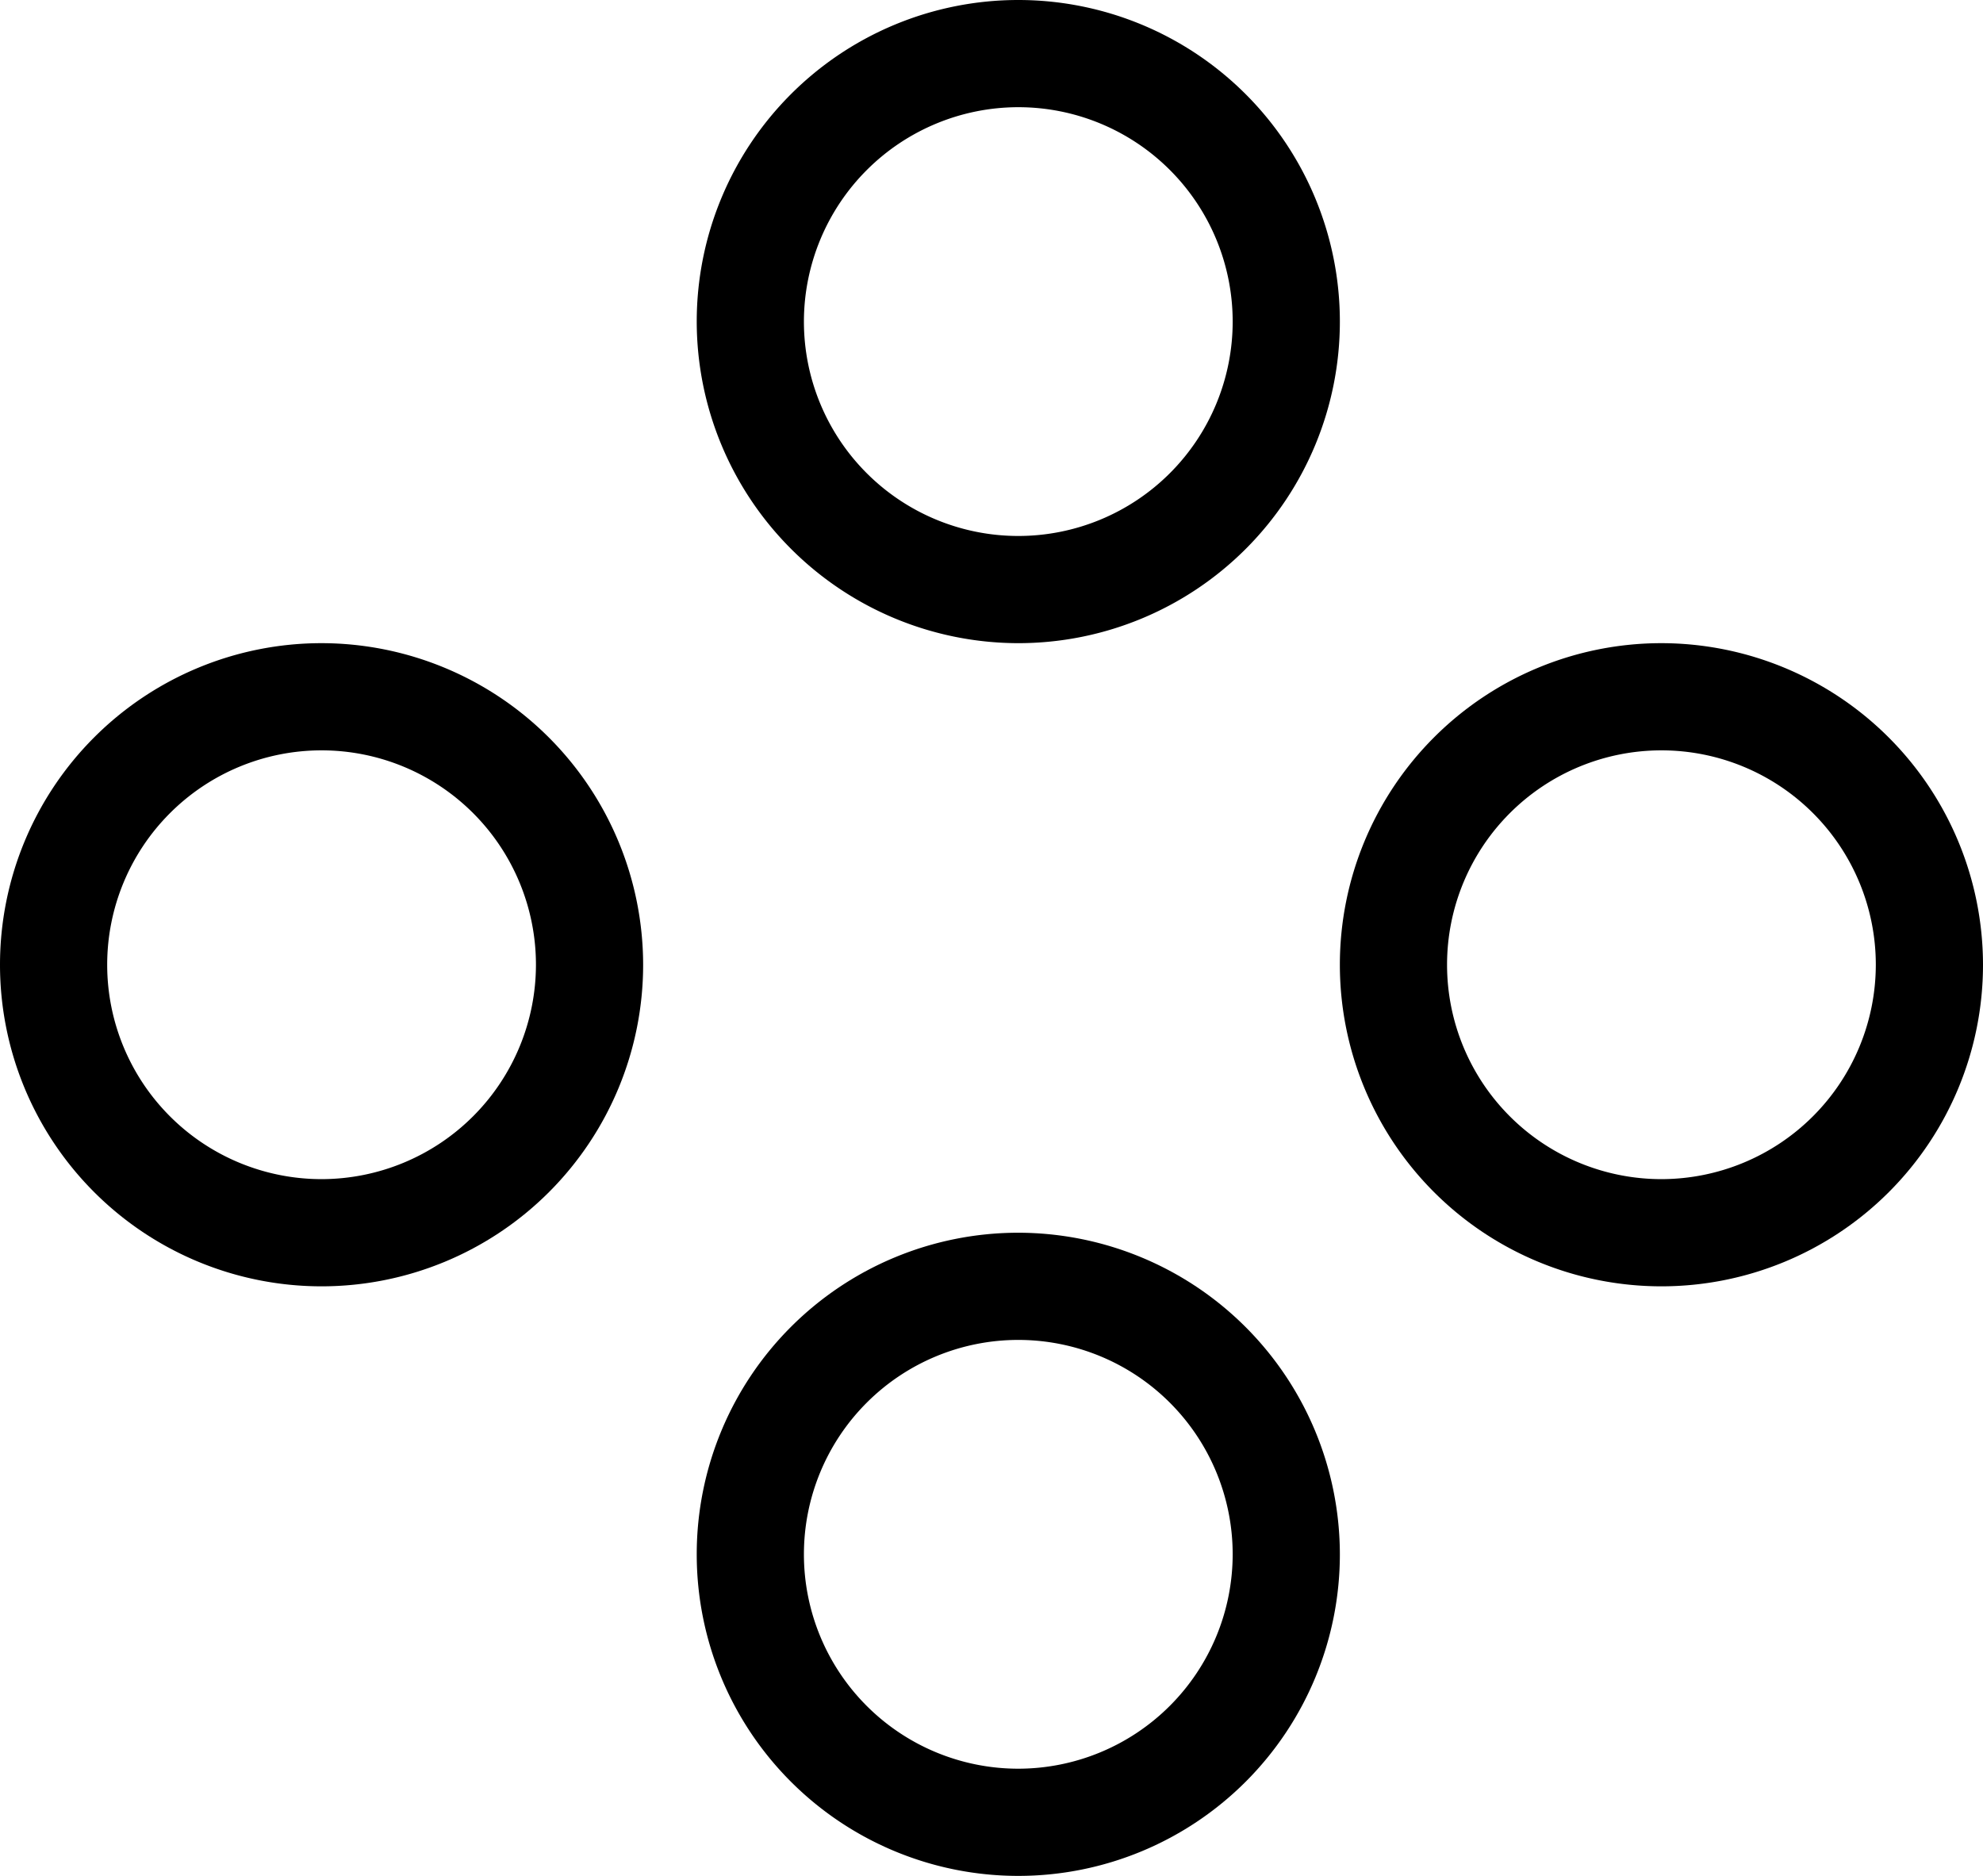 <svg xmlns="http://www.w3.org/2000/svg" id="b5e57c5e-9a6b-4351-8db3-aa71617f2f9a" data-name="Layer 1" width="37" height="35" viewBox="0 0 37 35"><path d="M19,23a6,6,0,1,0,6,6A6.007,6.007,0,0,0,19,23Zm0,10a4,4,0,1,1,4-4A4.004,4.004,0,0,1,19,33Z"></path><path d="M19,12a6,6,0,1,0-6-6A6.007,6.007,0,0,0,19,12ZM19,2a4,4,0,1,1-4,4A4.004,4.004,0,0,1,19,2Z"></path><path d="M6,12a6,6,0,1,0,6,6A6.007,6.007,0,0,0,6,12ZM6,22a4,4,0,1,1,4-4A4.004,4.004,0,0,1,6,22Z"></path><path d="M31,12a6,6,0,1,0,6,6A6.007,6.007,0,0,0,31,12Zm0,10a4,4,0,1,1,4-4A4.004,4.004,0,0,1,31,22Z"></path></svg>